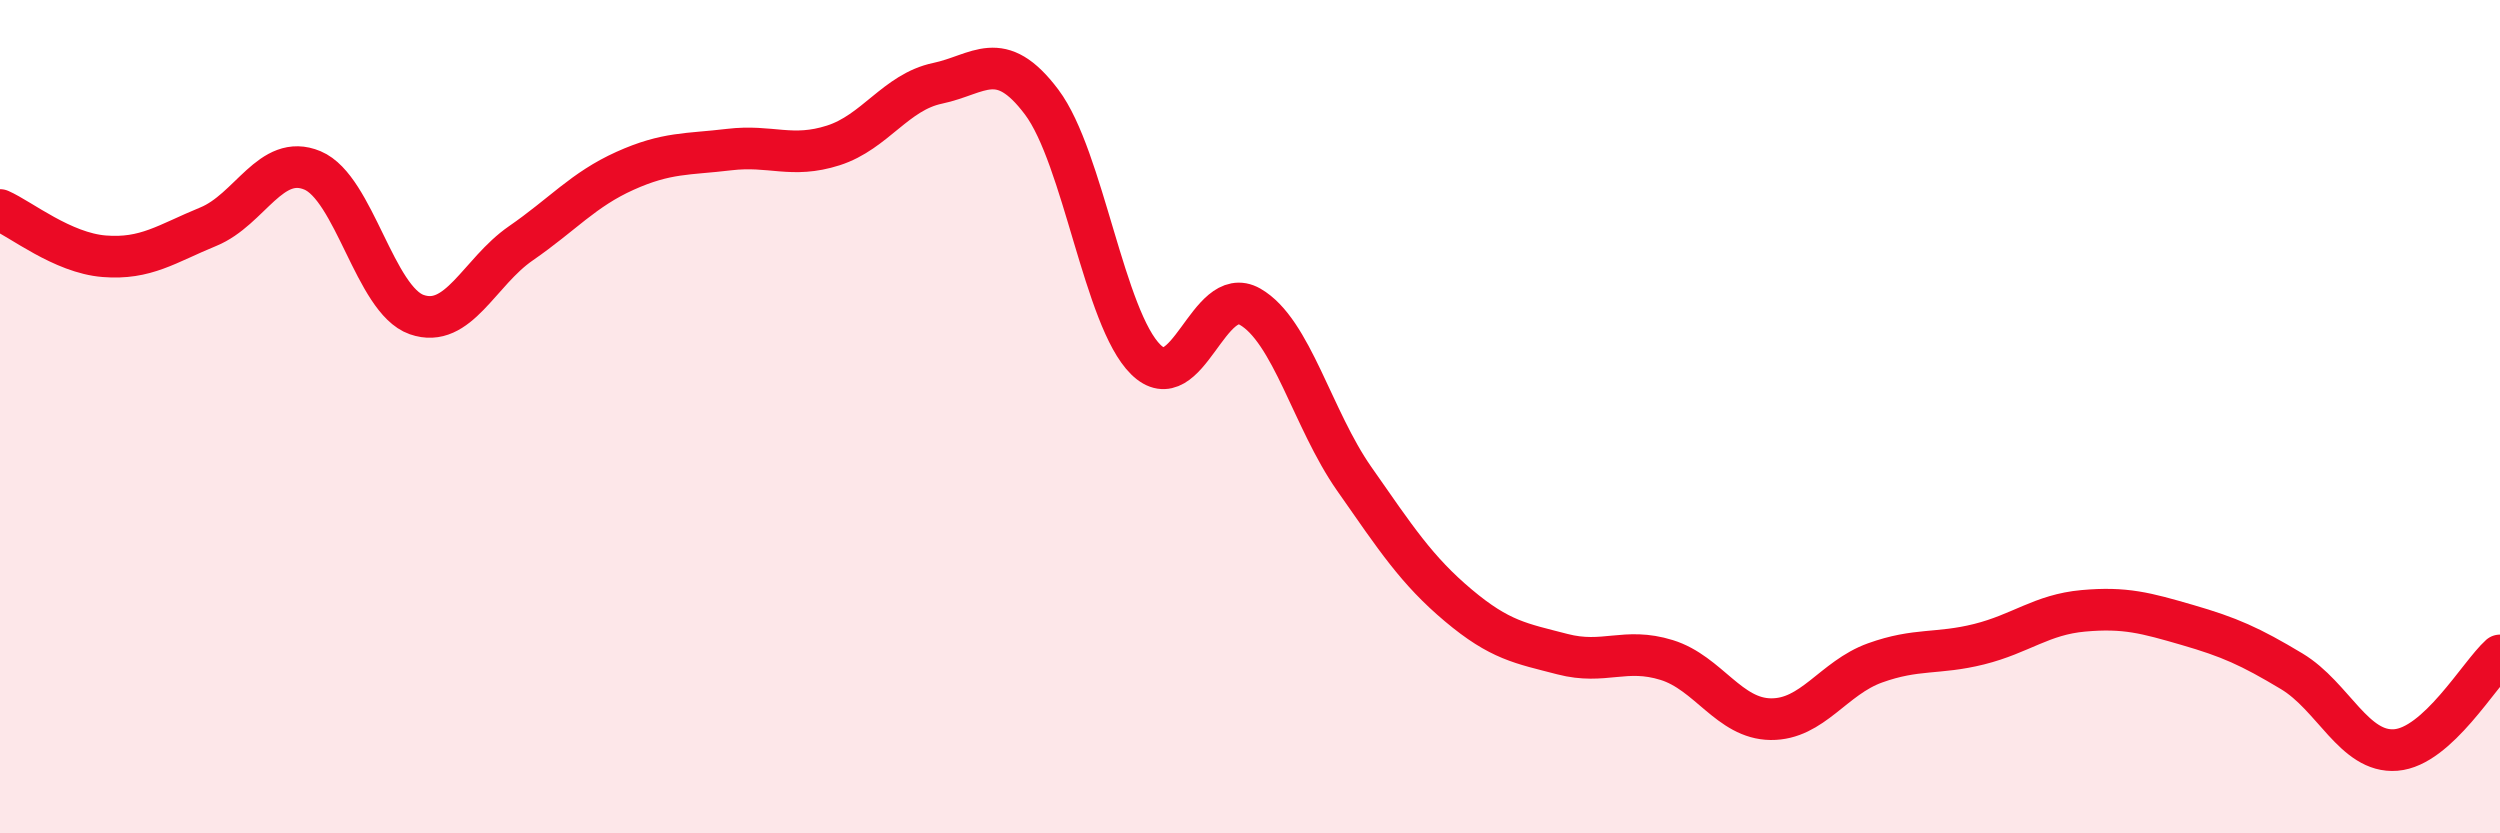 
    <svg width="60" height="20" viewBox="0 0 60 20" xmlns="http://www.w3.org/2000/svg">
      <path
        d="M 0,5.04 C 0.5,5.26 1.5,6.07 2.5,6.15 C 3.5,6.23 4,5.85 5,5.44 C 6,5.03 6.5,3.67 7.5,4.09 C 8.5,4.51 9,7.2 10,7.55 C 11,7.9 11.5,6.53 12.5,5.84 C 13.5,5.15 14,4.55 15,4.1 C 16,3.65 16.5,3.71 17.5,3.59 C 18.5,3.47 19,3.81 20,3.49 C 21,3.17 21.5,2.21 22.5,2 C 23.5,1.79 24,1.12 25,2.45 C 26,3.78 26.5,7.65 27.5,8.63 C 28.5,9.61 29,6.79 30,7.36 C 31,7.93 31.5,10.06 32.5,11.49 C 33.5,12.92 34,13.69 35,14.53 C 36,15.37 36.5,15.44 37.5,15.7 C 38.5,15.96 39,15.53 40,15.84 C 41,16.15 41.5,17.25 42.5,17.26 C 43.5,17.27 44,16.27 45,15.91 C 46,15.55 46.5,15.71 47.5,15.46 C 48.5,15.21 49,14.75 50,14.66 C 51,14.57 51.5,14.71 52.5,15 C 53.5,15.29 54,15.51 55,16.11 C 56,16.71 56.5,18.08 57.5,18 C 58.5,17.92 59.5,16.18 60,15.73L60 20L0 20Z"
        fill="#EB0A25"
        opacity="0.1"
        stroke-linecap="round"
        stroke-linejoin="round"
      />
      <path
        d="M 0,5.04 C 0.5,5.26 1.5,6.07 2.5,6.15 C 3.5,6.23 4,5.85 5,5.44 C 6,5.03 6.5,3.67 7.5,4.09 C 8.5,4.51 9,7.2 10,7.55 C 11,7.9 11.5,6.53 12.5,5.84 C 13.5,5.15 14,4.55 15,4.1 C 16,3.65 16.5,3.71 17.5,3.59 C 18.5,3.47 19,3.81 20,3.49 C 21,3.17 21.5,2.21 22.5,2 C 23.5,1.79 24,1.12 25,2.45 C 26,3.78 26.5,7.65 27.5,8.63 C 28.5,9.61 29,6.79 30,7.36 C 31,7.93 31.5,10.06 32.5,11.49 C 33.5,12.92 34,13.69 35,14.53 C 36,15.37 36.5,15.44 37.5,15.7 C 38.5,15.96 39,15.53 40,15.84 C 41,16.15 41.5,17.25 42.5,17.26 C 43.5,17.27 44,16.27 45,15.91 C 46,15.55 46.5,15.71 47.5,15.46 C 48.5,15.21 49,14.75 50,14.66 C 51,14.57 51.5,14.71 52.5,15 C 53.5,15.29 54,15.51 55,16.11 C 56,16.71 56.5,18.08 57.5,18 C 58.5,17.92 59.5,16.18 60,15.73"
        stroke="#EB0A25"
        stroke-width="1"
        fill="none"
        stroke-linecap="round"
        stroke-linejoin="round"
      />
    </svg>
  